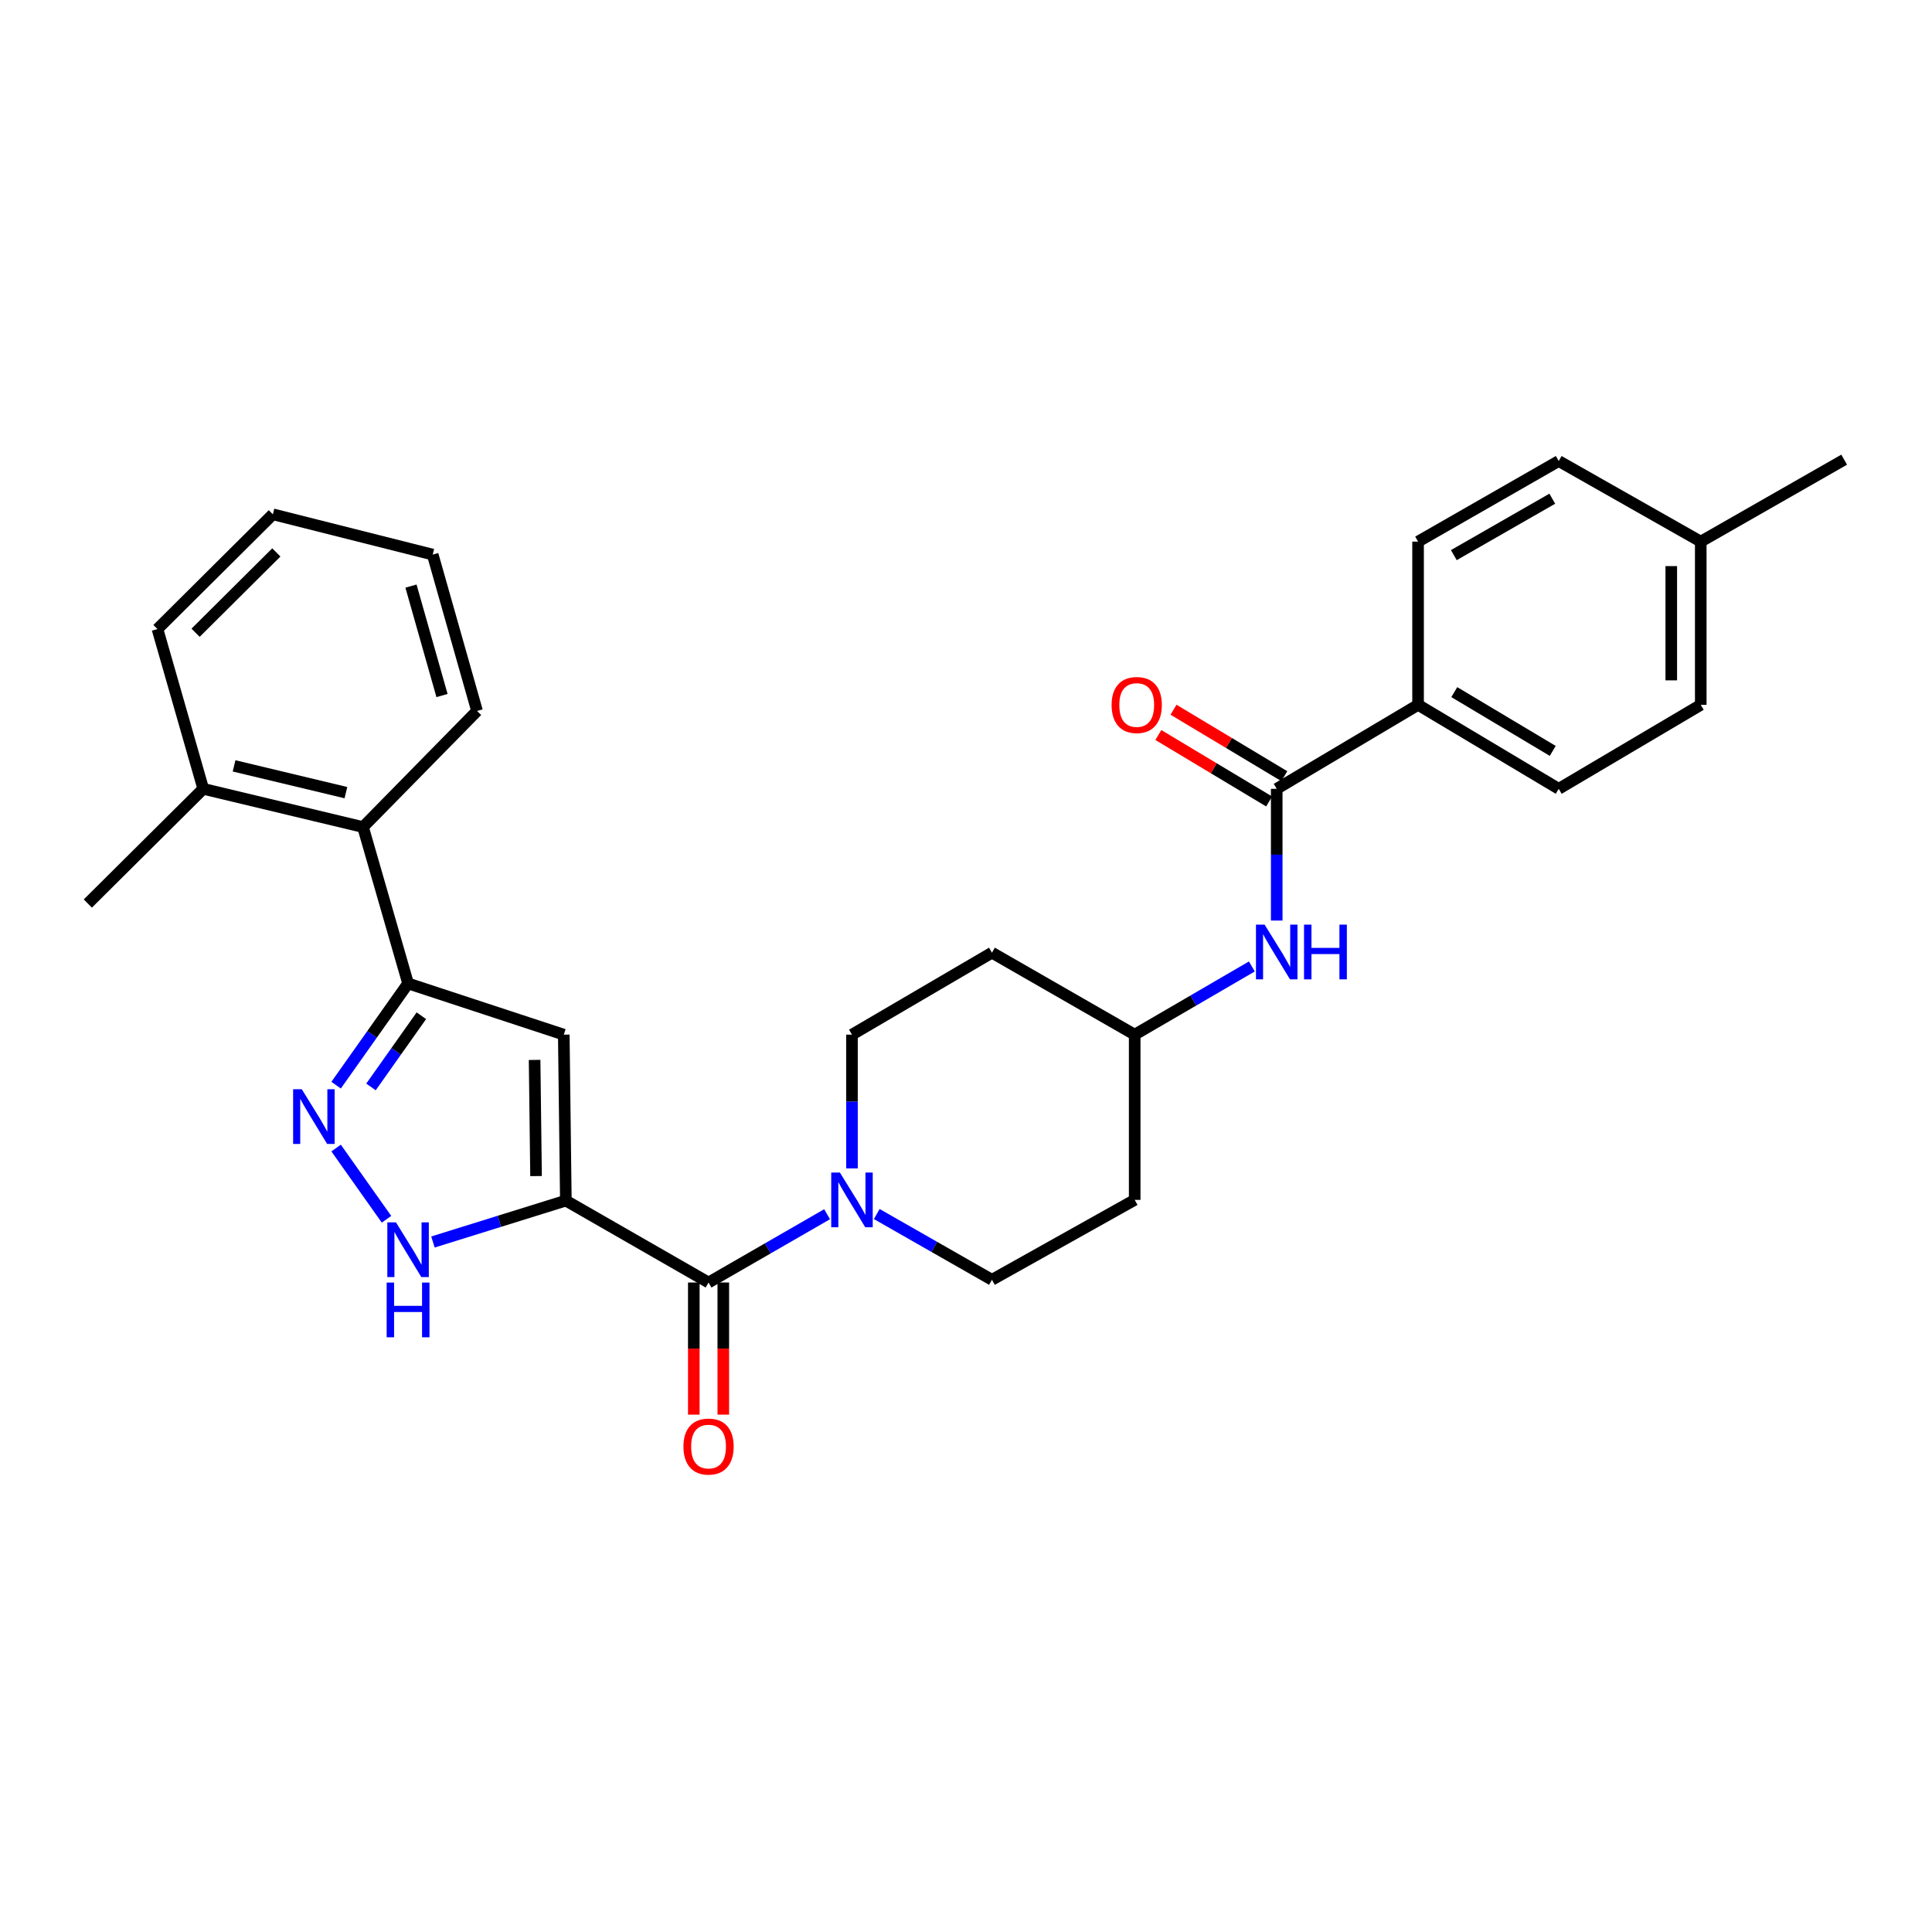 <?xml version='1.0' encoding='iso-8859-1'?>
<svg version='1.1' baseProfile='full'
              xmlns='http://www.w3.org/2000/svg'
                      xmlns:rdkit='http://www.rdkit.org/xml'
                      xmlns:xlink='http://www.w3.org/1999/xlink'
                  xml:space='preserve'
width='1000px' height='1000px' viewBox='0 0 1000 1000'>
<!-- END OF HEADER -->
<rect style='opacity:1.0;fill:#FFFFFF;stroke:none' width='1000' height='1000' x='0' y='0'> </rect>
<path class='bond-0' d='M 292.883,621.432 L 291.814,535.535' style='fill:none;fill-rule:evenodd;stroke:#000000;stroke-width:6px;stroke-linecap:butt;stroke-linejoin:miter;stroke-opacity:1' />
<path class='bond-0' d='M 277.458,608.737 L 276.709,548.61' style='fill:none;fill-rule:evenodd;stroke:#000000;stroke-width:6px;stroke-linecap:butt;stroke-linejoin:miter;stroke-opacity:1' />
<path class='bond-2' d='M 292.883,621.432 L 366.745,663.829' style='fill:none;fill-rule:evenodd;stroke:#000000;stroke-width:6px;stroke-linecap:butt;stroke-linejoin:miter;stroke-opacity:1' />
<path class='bond-3' d='M 292.883,621.432 L 258.489,632.144' style='fill:none;fill-rule:evenodd;stroke:#000000;stroke-width:6px;stroke-linecap:butt;stroke-linejoin:miter;stroke-opacity:1' />
<path class='bond-3' d='M 258.489,632.144 L 224.096,642.856' style='fill:none;fill-rule:evenodd;stroke:#0000FF;stroke-width:6px;stroke-linecap:butt;stroke-linejoin:miter;stroke-opacity:1' />
<path class='bond-4' d='M 291.814,535.535 L 211.218,509.032' style='fill:none;fill-rule:evenodd;stroke:#000000;stroke-width:6px;stroke-linecap:butt;stroke-linejoin:miter;stroke-opacity:1' />
<path class='bond-1' d='M 173.971,594.22 L 200.059,631.095' style='fill:none;fill-rule:evenodd;stroke:#0000FF;stroke-width:6px;stroke-linecap:butt;stroke-linejoin:miter;stroke-opacity:1' />
<path class='bond-29' d='M 173.971,561.679 L 192.595,535.355' style='fill:none;fill-rule:evenodd;stroke:#0000FF;stroke-width:6px;stroke-linecap:butt;stroke-linejoin:miter;stroke-opacity:1' />
<path class='bond-29' d='M 192.595,535.355 L 211.218,509.032' style='fill:none;fill-rule:evenodd;stroke:#000000;stroke-width:6px;stroke-linecap:butt;stroke-linejoin:miter;stroke-opacity:1' />
<path class='bond-29' d='M 192.021,562.599 L 205.057,544.172' style='fill:none;fill-rule:evenodd;stroke:#0000FF;stroke-width:6px;stroke-linecap:butt;stroke-linejoin:miter;stroke-opacity:1' />
<path class='bond-29' d='M 205.057,544.172 L 218.093,525.746' style='fill:none;fill-rule:evenodd;stroke:#000000;stroke-width:6px;stroke-linecap:butt;stroke-linejoin:miter;stroke-opacity:1' />
<path class='bond-5' d='M 366.745,663.829 L 397.421,646.155' style='fill:none;fill-rule:evenodd;stroke:#000000;stroke-width:6px;stroke-linecap:butt;stroke-linejoin:miter;stroke-opacity:1' />
<path class='bond-5' d='M 397.421,646.155 L 428.098,628.481' style='fill:none;fill-rule:evenodd;stroke:#0000FF;stroke-width:6px;stroke-linecap:butt;stroke-linejoin:miter;stroke-opacity:1' />
<path class='bond-10' d='M 359.112,663.829 L 359.112,698.023' style='fill:none;fill-rule:evenodd;stroke:#000000;stroke-width:6px;stroke-linecap:butt;stroke-linejoin:miter;stroke-opacity:1' />
<path class='bond-10' d='M 359.112,698.023 L 359.112,732.217' style='fill:none;fill-rule:evenodd;stroke:#FF0000;stroke-width:6px;stroke-linecap:butt;stroke-linejoin:miter;stroke-opacity:1' />
<path class='bond-10' d='M 374.378,663.829 L 374.378,698.023' style='fill:none;fill-rule:evenodd;stroke:#000000;stroke-width:6px;stroke-linecap:butt;stroke-linejoin:miter;stroke-opacity:1' />
<path class='bond-10' d='M 374.378,698.023 L 374.378,732.217' style='fill:none;fill-rule:evenodd;stroke:#FF0000;stroke-width:6px;stroke-linecap:butt;stroke-linejoin:miter;stroke-opacity:1' />
<path class='bond-8' d='M 211.218,509.032 L 187.895,428.08' style='fill:none;fill-rule:evenodd;stroke:#000000;stroke-width:6px;stroke-linecap:butt;stroke-linejoin:miter;stroke-opacity:1' />
<path class='bond-11' d='M 453.806,628.381 L 483.62,645.401' style='fill:none;fill-rule:evenodd;stroke:#0000FF;stroke-width:6px;stroke-linecap:butt;stroke-linejoin:miter;stroke-opacity:1' />
<path class='bond-11' d='M 483.62,645.401 L 513.434,662.421' style='fill:none;fill-rule:evenodd;stroke:#000000;stroke-width:6px;stroke-linecap:butt;stroke-linejoin:miter;stroke-opacity:1' />
<path class='bond-12' d='M 440.98,604.761 L 440.98,570.148' style='fill:none;fill-rule:evenodd;stroke:#0000FF;stroke-width:6px;stroke-linecap:butt;stroke-linejoin:miter;stroke-opacity:1' />
<path class='bond-12' d='M 440.98,570.148 L 440.98,535.535' style='fill:none;fill-rule:evenodd;stroke:#000000;stroke-width:6px;stroke-linecap:butt;stroke-linejoin:miter;stroke-opacity:1' />
<path class='bond-6' d='M 660.827,408.293 L 660.827,442.385' style='fill:none;fill-rule:evenodd;stroke:#000000;stroke-width:6px;stroke-linecap:butt;stroke-linejoin:miter;stroke-opacity:1' />
<path class='bond-6' d='M 660.827,442.385 L 660.827,476.477' style='fill:none;fill-rule:evenodd;stroke:#0000FF;stroke-width:6px;stroke-linecap:butt;stroke-linejoin:miter;stroke-opacity:1' />
<path class='bond-9' d='M 660.827,408.293 L 733.994,364.827' style='fill:none;fill-rule:evenodd;stroke:#000000;stroke-width:6px;stroke-linecap:butt;stroke-linejoin:miter;stroke-opacity:1' />
<path class='bond-13' d='M 664.754,401.747 L 636.079,384.547' style='fill:none;fill-rule:evenodd;stroke:#000000;stroke-width:6px;stroke-linecap:butt;stroke-linejoin:miter;stroke-opacity:1' />
<path class='bond-13' d='M 636.079,384.547 L 607.404,367.347' style='fill:none;fill-rule:evenodd;stroke:#FF0000;stroke-width:6px;stroke-linecap:butt;stroke-linejoin:miter;stroke-opacity:1' />
<path class='bond-13' d='M 656.901,414.839 L 628.226,397.639' style='fill:none;fill-rule:evenodd;stroke:#000000;stroke-width:6px;stroke-linecap:butt;stroke-linejoin:miter;stroke-opacity:1' />
<path class='bond-13' d='M 628.226,397.639 L 599.551,380.438' style='fill:none;fill-rule:evenodd;stroke:#FF0000;stroke-width:6px;stroke-linecap:butt;stroke-linejoin:miter;stroke-opacity:1' />
<path class='bond-7' d='M 647.961,500.237 L 617.637,517.886' style='fill:none;fill-rule:evenodd;stroke:#0000FF;stroke-width:6px;stroke-linecap:butt;stroke-linejoin:miter;stroke-opacity:1' />
<path class='bond-7' d='M 617.637,517.886 L 587.313,535.535' style='fill:none;fill-rule:evenodd;stroke:#000000;stroke-width:6px;stroke-linecap:butt;stroke-linejoin:miter;stroke-opacity:1' />
<path class='bond-14' d='M 187.895,428.08 L 105.196,408.293' style='fill:none;fill-rule:evenodd;stroke:#000000;stroke-width:6px;stroke-linecap:butt;stroke-linejoin:miter;stroke-opacity:1' />
<path class='bond-14' d='M 179.042,410.265 L 121.153,396.414' style='fill:none;fill-rule:evenodd;stroke:#000000;stroke-width:6px;stroke-linecap:butt;stroke-linejoin:miter;stroke-opacity:1' />
<path class='bond-23' d='M 187.895,428.08 L 246.915,367.991' style='fill:none;fill-rule:evenodd;stroke:#000000;stroke-width:6px;stroke-linecap:butt;stroke-linejoin:miter;stroke-opacity:1' />
<path class='bond-18' d='M 733.994,364.827 L 806.787,408.293' style='fill:none;fill-rule:evenodd;stroke:#000000;stroke-width:6px;stroke-linecap:butt;stroke-linejoin:miter;stroke-opacity:1' />
<path class='bond-18' d='M 752.739,358.24 L 803.695,388.666' style='fill:none;fill-rule:evenodd;stroke:#000000;stroke-width:6px;stroke-linecap:butt;stroke-linejoin:miter;stroke-opacity:1' />
<path class='bond-19' d='M 733.994,364.827 L 733.994,280.339' style='fill:none;fill-rule:evenodd;stroke:#000000;stroke-width:6px;stroke-linecap:butt;stroke-linejoin:miter;stroke-opacity:1' />
<path class='bond-17' d='M 513.434,662.421 L 587.313,621.059' style='fill:none;fill-rule:evenodd;stroke:#000000;stroke-width:6px;stroke-linecap:butt;stroke-linejoin:miter;stroke-opacity:1' />
<path class='bond-16' d='M 440.98,535.535 L 513.434,493.104' style='fill:none;fill-rule:evenodd;stroke:#000000;stroke-width:6px;stroke-linecap:butt;stroke-linejoin:miter;stroke-opacity:1' />
<path class='bond-24' d='M 105.196,408.293 L 45.455,467.669' style='fill:none;fill-rule:evenodd;stroke:#000000;stroke-width:6px;stroke-linecap:butt;stroke-linejoin:miter;stroke-opacity:1' />
<path class='bond-25' d='M 105.196,408.293 L 81.508,325.594' style='fill:none;fill-rule:evenodd;stroke:#000000;stroke-width:6px;stroke-linecap:butt;stroke-linejoin:miter;stroke-opacity:1' />
<path class='bond-15' d='M 587.313,535.535 L 513.434,493.104' style='fill:none;fill-rule:evenodd;stroke:#000000;stroke-width:6px;stroke-linecap:butt;stroke-linejoin:miter;stroke-opacity:1' />
<path class='bond-30' d='M 587.313,535.535 L 587.313,621.059' style='fill:none;fill-rule:evenodd;stroke:#000000;stroke-width:6px;stroke-linecap:butt;stroke-linejoin:miter;stroke-opacity:1' />
<path class='bond-20' d='M 806.787,408.293 L 880.31,364.827' style='fill:none;fill-rule:evenodd;stroke:#000000;stroke-width:6px;stroke-linecap:butt;stroke-linejoin:miter;stroke-opacity:1' />
<path class='bond-21' d='M 733.994,280.339 L 806.787,238.628' style='fill:none;fill-rule:evenodd;stroke:#000000;stroke-width:6px;stroke-linecap:butt;stroke-linejoin:miter;stroke-opacity:1' />
<path class='bond-21' d='M 752.503,287.328 L 803.458,258.131' style='fill:none;fill-rule:evenodd;stroke:#000000;stroke-width:6px;stroke-linecap:butt;stroke-linejoin:miter;stroke-opacity:1' />
<path class='bond-32' d='M 880.31,364.827 L 880.31,280.339' style='fill:none;fill-rule:evenodd;stroke:#000000;stroke-width:6px;stroke-linecap:butt;stroke-linejoin:miter;stroke-opacity:1' />
<path class='bond-32' d='M 865.044,352.154 L 865.044,293.012' style='fill:none;fill-rule:evenodd;stroke:#000000;stroke-width:6px;stroke-linecap:butt;stroke-linejoin:miter;stroke-opacity:1' />
<path class='bond-22' d='M 806.787,238.628 L 880.31,280.339' style='fill:none;fill-rule:evenodd;stroke:#000000;stroke-width:6px;stroke-linecap:butt;stroke-linejoin:miter;stroke-opacity:1' />
<path class='bond-26' d='M 880.31,280.339 L 954.545,237.924' style='fill:none;fill-rule:evenodd;stroke:#000000;stroke-width:6px;stroke-linecap:butt;stroke-linejoin:miter;stroke-opacity:1' />
<path class='bond-27' d='M 246.915,367.991 L 223.965,287.056' style='fill:none;fill-rule:evenodd;stroke:#000000;stroke-width:6px;stroke-linecap:butt;stroke-linejoin:miter;stroke-opacity:1' />
<path class='bond-27' d='M 228.786,360.015 L 212.721,303.361' style='fill:none;fill-rule:evenodd;stroke:#000000;stroke-width:6px;stroke-linecap:butt;stroke-linejoin:miter;stroke-opacity:1' />
<path class='bond-31' d='M 81.508,325.594 L 141.232,266.201' style='fill:none;fill-rule:evenodd;stroke:#000000;stroke-width:6px;stroke-linecap:butt;stroke-linejoin:miter;stroke-opacity:1' />
<path class='bond-31' d='M 101.231,327.509 L 143.038,285.934' style='fill:none;fill-rule:evenodd;stroke:#000000;stroke-width:6px;stroke-linecap:butt;stroke-linejoin:miter;stroke-opacity:1' />
<path class='bond-28' d='M 223.965,287.056 L 141.232,266.201' style='fill:none;fill-rule:evenodd;stroke:#000000;stroke-width:6px;stroke-linecap:butt;stroke-linejoin:miter;stroke-opacity:1' />
<path  class='atom-2' d='M 156.2 563.789
L 165.48 578.789
Q 166.4 580.269, 167.88 582.949
Q 169.36 585.629, 169.44 585.789
L 169.44 563.789
L 173.2 563.789
L 173.2 592.109
L 169.32 592.109
L 159.36 575.709
Q 158.2 573.789, 156.96 571.589
Q 155.76 569.389, 155.4 568.709
L 155.4 592.109
L 151.72 592.109
L 151.72 563.789
L 156.2 563.789
' fill='#0000FF'/>
<path  class='atom-4' d='M 204.958 632.707
L 214.238 647.707
Q 215.158 649.187, 216.638 651.867
Q 218.118 654.547, 218.198 654.707
L 218.198 632.707
L 221.958 632.707
L 221.958 661.027
L 218.078 661.027
L 208.118 644.627
Q 206.958 642.707, 205.718 640.507
Q 204.518 638.307, 204.158 637.627
L 204.158 661.027
L 200.478 661.027
L 200.478 632.707
L 204.958 632.707
' fill='#0000FF'/>
<path  class='atom-4' d='M 200.138 663.859
L 203.978 663.859
L 203.978 675.899
L 218.458 675.899
L 218.458 663.859
L 222.298 663.859
L 222.298 692.179
L 218.458 692.179
L 218.458 679.099
L 203.978 679.099
L 203.978 692.179
L 200.138 692.179
L 200.138 663.859
' fill='#0000FF'/>
<path  class='atom-6' d='M 434.72 606.899
L 444 621.899
Q 444.92 623.379, 446.4 626.059
Q 447.88 628.739, 447.96 628.899
L 447.96 606.899
L 451.72 606.899
L 451.72 635.219
L 447.84 635.219
L 437.88 618.819
Q 436.72 616.899, 435.48 614.699
Q 434.28 612.499, 433.92 611.819
L 433.92 635.219
L 430.24 635.219
L 430.24 606.899
L 434.72 606.899
' fill='#0000FF'/>
<path  class='atom-8' d='M 654.567 478.588
L 663.847 493.588
Q 664.767 495.068, 666.247 497.748
Q 667.727 500.428, 667.807 500.588
L 667.807 478.588
L 671.567 478.588
L 671.567 506.908
L 667.687 506.908
L 657.727 490.508
Q 656.567 488.588, 655.327 486.388
Q 654.127 484.188, 653.767 483.508
L 653.767 506.908
L 650.087 506.908
L 650.087 478.588
L 654.567 478.588
' fill='#0000FF'/>
<path  class='atom-8' d='M 674.967 478.588
L 678.807 478.588
L 678.807 490.628
L 693.287 490.628
L 693.287 478.588
L 697.127 478.588
L 697.127 506.908
L 693.287 506.908
L 693.287 493.828
L 678.807 493.828
L 678.807 506.908
L 674.967 506.908
L 674.967 478.588
' fill='#0000FF'/>
<path  class='atom-11' d='M 353.745 748.737
Q 353.745 741.937, 357.105 738.137
Q 360.465 734.337, 366.745 734.337
Q 373.025 734.337, 376.385 738.137
Q 379.745 741.937, 379.745 748.737
Q 379.745 755.617, 376.345 759.537
Q 372.945 763.417, 366.745 763.417
Q 360.505 763.417, 357.105 759.537
Q 353.745 755.657, 353.745 748.737
M 366.745 760.217
Q 371.065 760.217, 373.385 757.337
Q 375.745 754.417, 375.745 748.737
Q 375.745 743.177, 373.385 740.377
Q 371.065 737.537, 366.745 737.537
Q 362.425 737.537, 360.065 740.337
Q 357.745 743.137, 357.745 748.737
Q 357.745 754.457, 360.065 757.337
Q 362.425 760.217, 366.745 760.217
' fill='#FF0000'/>
<path  class='atom-14' d='M 575.365 364.907
Q 575.365 358.107, 578.725 354.307
Q 582.085 350.507, 588.365 350.507
Q 594.645 350.507, 598.005 354.307
Q 601.365 358.107, 601.365 364.907
Q 601.365 371.787, 597.965 375.707
Q 594.565 379.587, 588.365 379.587
Q 582.125 379.587, 578.725 375.707
Q 575.365 371.827, 575.365 364.907
M 588.365 376.387
Q 592.685 376.387, 595.005 373.507
Q 597.365 370.587, 597.365 364.907
Q 597.365 359.347, 595.005 356.547
Q 592.685 353.707, 588.365 353.707
Q 584.045 353.707, 581.685 356.507
Q 579.365 359.307, 579.365 364.907
Q 579.365 370.627, 581.685 373.507
Q 584.045 376.387, 588.365 376.387
' fill='#FF0000'/>
</svg>
